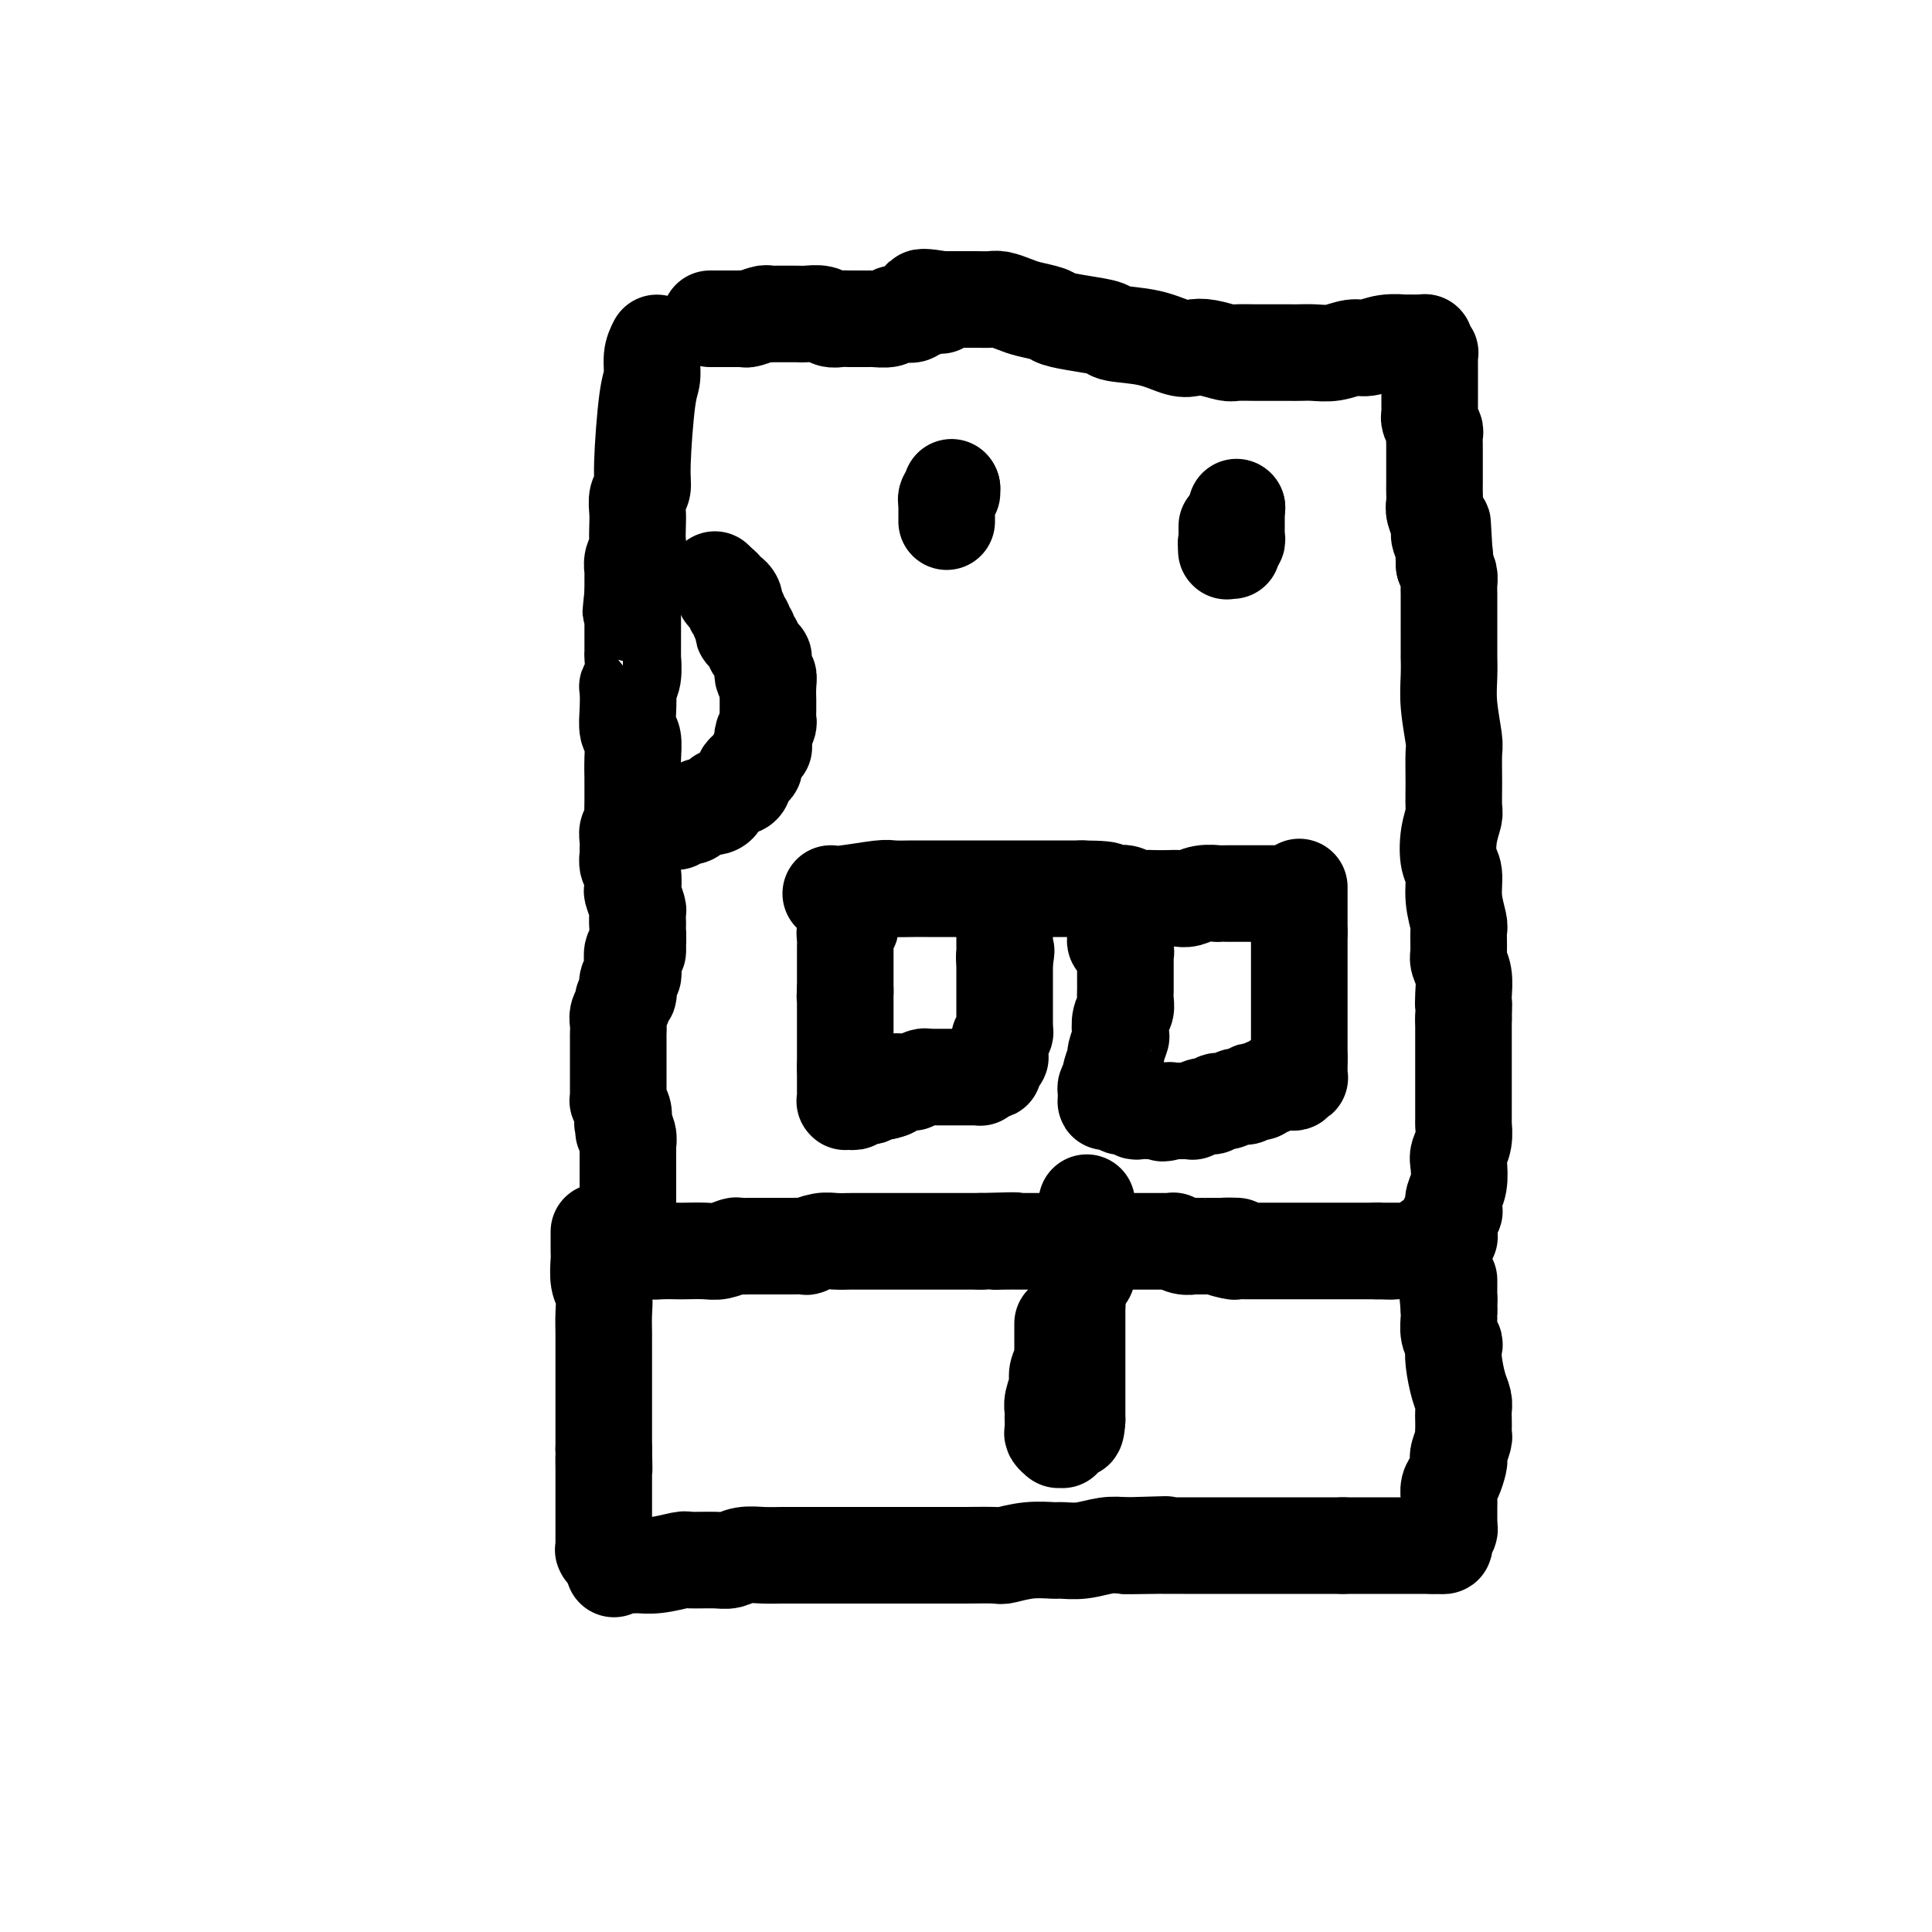 <svg viewBox='0 0 400 400' version='1.1' xmlns='http://www.w3.org/2000/svg' xmlns:xlink='http://www.w3.org/1999/xlink'><g fill='none' stroke='#000000' stroke-width='20' stroke-linecap='round' stroke-linejoin='round'><path d='M136,71c-0.444,0.871 -0.889,1.742 -1,3c-0.111,1.258 0.110,2.902 0,4c-0.110,1.098 -0.551,1.648 -1,5c-0.449,3.352 -0.905,9.506 -1,13c-0.095,3.494 0.170,4.329 0,5c-0.170,0.671 -0.777,1.177 -1,2c-0.223,0.823 -0.064,1.963 0,3c0.064,1.037 0.031,1.969 0,3c-0.031,1.031 -0.061,2.159 0,3c0.061,0.841 0.212,1.394 0,2c-0.212,0.606 -0.789,1.265 -1,2c-0.211,0.735 -0.057,1.548 0,2c0.057,0.452 0.015,0.545 0,1c-0.015,0.455 -0.004,1.273 0,2c0.004,0.727 0.002,1.364 0,2'/><path d='M131,123c-0.774,7.876 -0.207,1.567 0,0c0.207,-1.567 0.056,1.609 0,3c-0.056,1.391 -0.015,0.997 0,1c0.015,0.003 0.004,0.404 0,1c-0.004,0.596 0.000,1.388 0,2c-0.000,0.612 -0.004,1.043 0,2c0.004,0.957 0.015,2.439 0,3c-0.015,0.561 -0.056,0.200 0,1c0.056,0.800 0.210,2.760 0,4c-0.210,1.240 -0.785,1.759 -1,2c-0.215,0.241 -0.072,0.205 0,1c0.072,0.795 0.072,2.420 0,4c-0.072,1.580 -0.215,3.113 0,4c0.215,0.887 0.790,1.126 1,2c0.210,0.874 0.056,2.384 0,4c-0.056,1.616 -0.014,3.340 0,4c0.014,0.660 -0.000,0.256 0,1c0.000,0.744 0.014,2.636 0,4c-0.014,1.364 -0.056,2.201 0,3c0.056,0.799 0.212,1.561 0,2c-0.212,0.439 -0.790,0.555 -1,1c-0.210,0.445 -0.053,1.220 0,2c0.053,0.780 0.000,1.565 0,2c-0.000,0.435 0.051,0.520 0,1c-0.051,0.480 -0.206,1.355 0,2c0.206,0.645 0.773,1.061 1,2c0.227,0.939 0.113,2.401 0,3c-0.113,0.599 -0.226,0.336 0,1c0.226,0.664 0.792,2.256 1,3c0.208,0.744 0.060,0.641 0,1c-0.060,0.359 -0.030,1.179 0,2'/><path d='M132,191c0.139,10.796 -0.014,3.786 0,2c0.014,-1.786 0.196,1.653 0,3c-0.196,1.347 -0.771,0.602 -1,1c-0.229,0.398 -0.113,1.938 0,3c0.113,1.062 0.222,1.647 0,2c-0.222,0.353 -0.777,0.475 -1,1c-0.223,0.525 -0.116,1.453 0,2c0.116,0.547 0.241,0.712 0,1c-0.241,0.288 -0.849,0.697 -1,1c-0.151,0.303 0.156,0.500 0,1c-0.156,0.500 -0.774,1.304 -1,2c-0.226,0.696 -0.061,1.285 0,2c0.061,0.715 0.016,1.555 0,2c-0.016,0.445 -0.004,0.496 0,1c0.004,0.504 0.001,1.462 0,2c-0.001,0.538 -0.000,0.655 0,1c0.000,0.345 0.000,0.918 0,1c-0.000,0.082 -0.000,-0.328 0,0c0.000,0.328 0.000,1.394 0,2c-0.000,0.606 0.000,0.753 0,1c-0.000,0.247 -0.000,0.594 0,1c0.000,0.406 0.000,0.869 0,1c-0.000,0.131 -0.001,-0.072 0,0c0.001,0.072 0.004,0.417 0,1c-0.004,0.583 -0.015,1.402 0,2c0.015,0.598 0.056,0.975 0,1c-0.056,0.025 -0.207,-0.301 0,0c0.207,0.301 0.774,1.229 1,2c0.226,0.771 0.113,1.386 0,2'/><path d='M129,232c0.171,3.654 0.098,1.789 0,1c-0.098,-0.789 -0.223,-0.502 0,0c0.223,0.502 0.792,1.220 1,2c0.208,0.780 0.056,1.622 0,2c-0.056,0.378 -0.015,0.290 0,1c0.015,0.710 0.004,2.217 0,3c-0.004,0.783 -0.001,0.844 0,1c0.001,0.156 0.000,0.409 0,1c-0.000,0.591 0.000,1.519 0,2c-0.000,0.481 -0.000,0.515 0,1c0.000,0.485 0.001,1.422 0,2c-0.001,0.578 -0.004,0.799 0,1c0.004,0.201 0.015,0.382 0,1c-0.015,0.618 -0.057,1.672 0,2c0.057,0.328 0.211,-0.069 0,0c-0.211,0.069 -0.789,0.606 -1,1c-0.211,0.394 -0.057,0.645 0,1c0.057,0.355 0.015,0.813 0,1c-0.015,0.187 -0.004,0.102 0,0c0.004,-0.102 0.001,-0.220 0,0c-0.001,0.220 -0.000,0.777 0,1c0.000,0.223 0.000,0.111 0,0c-0.000,-0.111 -0.001,-0.222 0,0c0.001,0.222 0.003,0.778 0,1c-0.003,0.222 -0.012,0.111 0,0c0.012,-0.111 0.044,-0.222 0,0c-0.044,0.222 -0.164,0.778 0,1c0.164,0.222 0.611,0.111 1,0c0.389,-0.111 0.720,-0.222 1,0c0.280,0.222 0.509,0.778 1,1c0.491,0.222 1.246,0.111 2,0'/><path d='M134,259c1.289,0.155 2.010,0.043 3,0c0.990,-0.043 2.248,-0.015 3,0c0.752,0.015 0.999,0.018 2,0c1.001,-0.018 2.757,-0.057 4,0c1.243,0.057 1.972,0.212 3,0c1.028,-0.212 2.356,-0.789 3,-1c0.644,-0.211 0.605,-0.057 1,0c0.395,0.057 1.223,0.015 2,0c0.777,-0.015 1.503,-0.004 2,0c0.497,0.004 0.764,0.001 1,0c0.236,-0.001 0.439,-0.001 1,0c0.561,0.001 1.479,0.001 2,0c0.521,-0.001 0.646,-0.004 1,0c0.354,0.004 0.937,0.015 2,0c1.063,-0.015 2.608,-0.057 3,0c0.392,0.057 -0.367,0.211 0,0c0.367,-0.211 1.861,-0.789 3,-1c1.139,-0.211 1.924,-0.057 3,0c1.076,0.057 2.442,0.015 3,0c0.558,-0.015 0.308,-0.004 1,0c0.692,0.004 2.326,0.001 3,0c0.674,-0.001 0.388,-0.000 1,0c0.612,0.000 2.122,0.000 3,0c0.878,-0.000 1.122,-0.000 2,0c0.878,0.000 2.388,0.000 3,0c0.612,-0.000 0.327,-0.000 1,0c0.673,0.000 2.305,0.000 3,0c0.695,-0.000 0.454,-0.000 1,0c0.546,0.000 1.878,0.000 3,0c1.122,-0.000 2.035,-0.000 3,0c0.965,0.000 1.983,0.000 3,0'/><path d='M203,257c11.568,-0.309 5.989,-0.083 4,0c-1.989,0.083 -0.389,0.022 1,0c1.389,-0.022 2.565,-0.006 3,0c0.435,0.006 0.128,0.002 1,0c0.872,-0.002 2.924,-0.000 4,0c1.076,0.000 1.178,0.000 2,0c0.822,-0.000 2.366,-0.000 3,0c0.634,0.000 0.359,0.000 1,0c0.641,-0.000 2.200,-0.000 3,0c0.800,0.000 0.842,0.000 1,0c0.158,-0.000 0.431,-0.000 1,0c0.569,0.000 1.432,0.000 2,0c0.568,-0.000 0.839,0.000 1,0c0.161,-0.000 0.210,-0.000 1,0c0.790,0.000 2.320,0.000 3,0c0.680,-0.000 0.511,-0.000 1,0c0.489,0.000 1.636,0.000 2,0c0.364,-0.000 -0.054,-0.000 0,0c0.054,0.000 0.579,0.000 1,0c0.421,-0.000 0.738,-0.001 1,0c0.262,0.001 0.468,0.004 1,0c0.532,-0.004 1.390,-0.015 2,0c0.610,0.015 0.972,0.057 1,0c0.028,-0.057 -0.277,-0.211 0,0c0.277,0.211 1.138,0.789 2,1c0.862,0.211 1.727,0.057 2,0c0.273,-0.057 -0.046,-0.015 0,0c0.046,0.015 0.456,0.004 1,0c0.544,-0.004 1.224,-0.001 2,0c0.776,0.001 1.650,0.000 2,0c0.350,-0.000 0.175,-0.000 0,0'/><path d='M252,258c7.696,0.094 2.434,-0.171 1,0c-1.434,0.171 0.958,0.778 2,1c1.042,0.222 0.733,0.060 1,0c0.267,-0.060 1.109,-0.016 2,0c0.891,0.016 1.832,0.004 2,0c0.168,-0.004 -0.436,-0.001 0,0c0.436,0.001 1.913,0.000 3,0c1.087,-0.000 1.784,-0.000 2,0c0.216,0.000 -0.049,0.000 0,0c0.049,-0.000 0.412,-0.000 1,0c0.588,0.000 1.400,0.000 2,0c0.600,-0.000 0.986,-0.000 1,0c0.014,0.000 -0.346,0.000 0,0c0.346,-0.000 1.398,-0.000 2,0c0.602,0.000 0.753,0.000 1,0c0.247,-0.000 0.591,-0.000 1,0c0.409,0.000 0.883,0.000 1,0c0.117,-0.000 -0.122,-0.000 0,0c0.122,0.000 0.605,0.000 1,0c0.395,-0.000 0.701,-0.000 1,0c0.299,0.000 0.591,0.000 1,0c0.409,-0.000 0.935,-0.000 1,0c0.065,0.000 -0.333,0.000 0,0c0.333,-0.000 1.396,-0.000 2,0c0.604,0.000 0.750,0.000 1,0c0.250,0.000 0.606,0.000 1,0c0.394,0.000 0.827,0.000 1,0c0.173,0.000 0.088,0.000 0,0c-0.088,0.000 -0.177,0.000 0,0c0.177,0.000 0.622,0.000 1,0c0.378,0.000 0.689,0.000 1,0'/><path d='M285,259c5.349,0.155 2.222,0.041 1,0c-1.222,-0.041 -0.538,-0.011 0,0c0.538,0.011 0.932,0.003 1,0c0.068,-0.003 -0.189,-0.001 0,0c0.189,0.001 0.825,0.000 1,0c0.175,-0.000 -0.112,-0.000 0,0c0.112,0.000 0.622,0.000 1,0c0.378,-0.000 0.623,-0.000 1,0c0.377,0.000 0.886,0.000 1,0c0.114,-0.000 -0.165,-0.000 0,0c0.165,0.000 0.776,-0.000 1,0c0.224,0.000 0.063,0.000 0,0c-0.063,-0.000 -0.027,-0.000 0,0c0.027,0.000 0.046,0.000 0,0c-0.046,-0.000 -0.157,-0.000 0,0c0.157,0.000 0.582,0.000 1,0c0.418,-0.000 0.830,-0.000 1,0c0.170,0.000 0.097,0.001 0,0c-0.097,-0.001 -0.218,-0.004 0,0c0.218,0.004 0.777,0.015 1,0c0.223,-0.015 0.112,-0.056 0,0c-0.112,0.056 -0.226,0.207 0,0c0.226,-0.207 0.792,-0.773 1,-1c0.208,-0.227 0.060,-0.113 0,0c-0.060,0.113 -0.031,0.227 0,0c0.031,-0.227 0.064,-0.796 0,-1c-0.064,-0.204 -0.223,-0.044 0,0c0.223,0.044 0.829,-0.026 1,0c0.171,0.026 -0.094,0.150 0,0c0.094,-0.150 0.547,-0.575 1,-1'/><path d='M298,256c2.027,-0.464 0.595,-0.124 0,0c-0.595,0.124 -0.352,0.033 0,0c0.352,-0.033 0.812,-0.008 1,0c0.188,0.008 0.103,-0.002 0,0c-0.103,0.002 -0.224,0.015 0,0c0.224,-0.015 0.792,-0.056 1,0c0.208,0.056 0.056,0.211 0,0c-0.056,-0.211 -0.015,-0.788 0,-1c0.015,-0.212 0.004,-0.061 0,0c-0.004,0.061 -0.001,0.031 0,0c0.001,-0.031 0.001,-0.064 0,0c-0.001,0.064 -0.001,0.224 0,0c0.001,-0.224 0.004,-0.834 0,-1c-0.004,-0.166 -0.015,0.111 0,0c0.015,-0.111 0.056,-0.610 0,-1c-0.056,-0.390 -0.207,-0.673 0,-1c0.207,-0.327 0.774,-0.700 1,-1c0.226,-0.300 0.112,-0.527 0,-1c-0.112,-0.473 -0.222,-1.193 0,-2c0.222,-0.807 0.778,-1.702 1,-3c0.222,-1.298 0.112,-3.000 0,-4c-0.112,-1.000 -0.226,-1.299 0,-2c0.226,-0.701 0.793,-1.805 1,-3c0.207,-1.195 0.056,-2.481 0,-3c-0.056,-0.519 -0.015,-0.269 0,-1c0.015,-0.731 0.004,-2.442 0,-4c-0.004,-1.558 -0.001,-2.964 0,-5c0.001,-2.036 0.000,-4.702 0,-6c-0.000,-1.298 -0.000,-1.228 0,-2c0.000,-0.772 0.000,-2.386 0,-4'/><path d='M303,211c0.159,-5.871 0.057,-3.549 0,-3c-0.057,0.549 -0.068,-0.676 0,-2c0.068,-1.324 0.215,-2.747 0,-4c-0.215,-1.253 -0.794,-2.336 -1,-3c-0.206,-0.664 -0.040,-0.909 0,-2c0.040,-1.091 -0.045,-3.028 0,-4c0.045,-0.972 0.221,-0.979 0,-2c-0.221,-1.021 -0.840,-3.054 -1,-5c-0.160,-1.946 0.139,-3.804 0,-5c-0.139,-1.196 -0.717,-1.731 -1,-3c-0.283,-1.269 -0.272,-3.271 0,-5c0.272,-1.729 0.806,-3.183 1,-4c0.194,-0.817 0.048,-0.997 0,-2c-0.048,-1.003 0.001,-2.830 0,-5c-0.001,-2.170 -0.053,-4.684 0,-6c0.053,-1.316 0.210,-1.433 0,-3c-0.210,-1.567 -0.788,-4.583 -1,-7c-0.212,-2.417 -0.057,-4.233 0,-6c0.057,-1.767 0.015,-3.483 0,-4c-0.015,-0.517 -0.004,0.166 0,0c0.004,-0.166 0.001,-1.179 0,-2c-0.001,-0.821 -0.000,-1.449 0,-2c0.000,-0.551 0.000,-1.024 0,-1c-0.000,0.024 0.000,0.547 0,0c-0.000,-0.547 -0.000,-2.163 0,-3c0.000,-0.837 0.001,-0.896 0,-1c-0.001,-0.104 -0.003,-0.254 0,-1c0.003,-0.746 0.011,-2.086 0,-3c-0.011,-0.914 -0.041,-1.400 0,-2c0.041,-0.600 0.155,-1.314 0,-2c-0.155,-0.686 -0.577,-1.343 -1,-2'/><path d='M299,117c-0.636,-15.264 -0.227,-6.426 0,-3c0.227,3.426 0.271,1.438 0,0c-0.271,-1.438 -0.857,-2.325 -1,-3c-0.143,-0.675 0.158,-1.138 0,-2c-0.158,-0.862 -0.774,-2.124 -1,-3c-0.226,-0.876 -0.060,-1.366 0,-2c0.060,-0.634 0.016,-1.412 0,-2c-0.016,-0.588 -0.005,-0.988 0,-2c0.005,-1.012 0.002,-2.637 0,-4c-0.002,-1.363 -0.004,-2.463 0,-3c0.004,-0.537 0.015,-0.511 0,-1c-0.015,-0.489 -0.057,-1.492 0,-2c0.057,-0.508 0.211,-0.521 0,-1c-0.211,-0.479 -0.789,-1.424 -1,-2c-0.211,-0.576 -0.057,-0.783 0,-1c0.057,-0.217 0.015,-0.443 0,-1c-0.015,-0.557 -0.004,-1.443 0,-2c0.004,-0.557 0.001,-0.783 0,-1c-0.001,-0.217 -0.000,-0.425 0,-1c0.000,-0.575 0.000,-1.516 0,-2c-0.000,-0.484 -0.000,-0.512 0,-1c0.000,-0.488 0.001,-1.436 0,-2c-0.001,-0.564 -0.004,-0.744 0,-1c0.004,-0.256 0.015,-0.590 0,-1c-0.015,-0.410 -0.057,-0.898 0,-1c0.057,-0.102 0.211,0.183 0,0c-0.211,-0.183 -0.789,-0.834 -1,-1c-0.211,-0.166 -0.057,0.151 0,0c0.057,-0.151 0.015,-0.771 0,-1c-0.015,-0.229 -0.004,-0.065 0,0c0.004,0.065 0.002,0.033 0,0'/><path d='M295,71c0.000,0.000 -3.000,0.000 -3,0'/><path d='M292,71c-0.503,0.017 -0.262,0.061 -1,0c-0.738,-0.061 -2.455,-0.227 -4,0c-1.545,0.227 -2.917,0.845 -4,1c-1.083,0.155 -1.876,-0.155 -3,0c-1.124,0.155 -2.580,0.774 -4,1c-1.420,0.226 -2.803,0.061 -4,0c-1.197,-0.061 -2.209,-0.016 -3,0c-0.791,0.016 -1.361,0.004 -2,0c-0.639,-0.004 -1.349,-0.000 -2,0c-0.651,0.000 -1.245,-0.004 -2,0c-0.755,0.004 -1.672,0.015 -3,0c-1.328,-0.015 -3.067,-0.055 -4,0c-0.933,0.055 -1.061,0.204 -2,0c-0.939,-0.204 -2.690,-0.762 -4,-1c-1.310,-0.238 -2.179,-0.158 -3,0c-0.821,0.158 -1.593,0.393 -3,0c-1.407,-0.393 -3.449,-1.415 -6,-2c-2.551,-0.585 -5.612,-0.734 -7,-1c-1.388,-0.266 -1.103,-0.649 -2,-1c-0.897,-0.351 -2.977,-0.671 -5,-1c-2.023,-0.329 -3.988,-0.666 -5,-1c-1.012,-0.334 -1.071,-0.664 -2,-1c-0.929,-0.336 -2.726,-0.679 -4,-1c-1.274,-0.321 -2.023,-0.622 -3,-1c-0.977,-0.378 -2.183,-0.833 -3,-1c-0.817,-0.167 -1.247,-0.045 -2,0c-0.753,0.045 -1.831,0.012 -3,0c-1.169,-0.012 -2.430,-0.003 -3,0c-0.570,0.003 -0.449,0.001 -1,0c-0.551,-0.001 -1.776,-0.000 -3,0'/><path d='M195,62c-7.776,-1.305 -2.715,0.434 -1,1c1.715,0.566 0.083,-0.041 -1,0c-1.083,0.041 -1.616,0.729 -2,1c-0.384,0.271 -0.618,0.124 -1,0c-0.382,-0.124 -0.912,-0.226 -1,0c-0.088,0.226 0.267,0.778 0,1c-0.267,0.222 -1.156,0.112 -2,0c-0.844,-0.112 -1.644,-0.226 -2,0c-0.356,0.226 -0.269,0.793 -1,1c-0.731,0.207 -2.279,0.055 -3,0c-0.721,-0.055 -0.616,-0.014 -1,0c-0.384,0.014 -1.257,-0.000 -2,0c-0.743,0.000 -1.357,0.014 -2,0c-0.643,-0.014 -1.314,-0.056 -2,0c-0.686,0.056 -1.387,0.211 -2,0c-0.613,-0.211 -1.137,-0.789 -2,-1c-0.863,-0.211 -2.066,-0.057 -3,0c-0.934,0.057 -1.599,0.015 -2,0c-0.401,-0.015 -0.539,-0.005 -1,0c-0.461,0.005 -1.244,0.005 -2,0c-0.756,-0.005 -1.484,-0.015 -2,0c-0.516,0.015 -0.821,0.057 -1,0c-0.179,-0.057 -0.233,-0.211 -1,0c-0.767,0.211 -2.248,0.789 -3,1c-0.752,0.211 -0.776,0.057 -1,0c-0.224,-0.057 -0.648,-0.015 -1,0c-0.352,0.015 -0.633,0.004 -1,0c-0.367,-0.004 -0.820,-0.001 -1,0c-0.180,0.001 -0.087,0.000 0,0c0.087,-0.000 0.168,-0.000 0,0c-0.168,0.000 -0.584,0.000 -1,0'/><path d='M150,66c-5.199,0.000 -1.197,0.000 0,0c1.197,0.000 -0.412,0.000 -1,0c-0.588,0.000 -0.157,0.000 0,0c0.157,0.000 0.038,0.000 0,0c-0.038,0.000 0.004,0.000 0,0c-0.004,0.000 -0.053,0.000 0,0c0.053,0.000 0.207,0.000 0,0c-0.207,0.000 -0.774,0.000 -1,0c-0.226,0.000 -0.112,0.000 0,0c0.112,0.000 0.223,0.000 0,0c-0.223,0.000 -0.778,0.000 -1,0c-0.222,0.000 -0.111,0.000 0,0'/><path d='M172,185c0.538,0.113 1.077,0.226 3,0c1.923,-0.226 5.231,-0.793 7,-1c1.769,-0.207 2.000,-0.056 3,0c1.000,0.056 2.768,0.015 4,0c1.232,-0.015 1.926,-0.004 3,0c1.074,0.004 2.528,0.001 4,0c1.472,-0.001 2.962,-0.000 4,0c1.038,0.000 1.624,0.000 2,0c0.376,-0.000 0.541,-0.000 1,0c0.459,0.000 1.212,0.000 2,0c0.788,-0.000 1.611,-0.000 2,0c0.389,0.000 0.343,0.000 1,0c0.657,-0.000 2.015,-0.000 3,0c0.985,0.000 1.595,0.000 2,0c0.405,-0.000 0.603,-0.000 1,0c0.397,0.000 0.993,0.000 2,0c1.007,-0.000 2.425,-0.000 3,0c0.575,0.000 0.307,0.000 1,0c0.693,-0.000 2.346,-0.000 4,0'/><path d='M224,184c8.628,0.073 4.199,0.755 3,1c-1.199,0.245 0.834,0.051 2,0c1.166,-0.051 1.466,0.039 2,0c0.534,-0.039 1.301,-0.206 2,0c0.699,0.206 1.328,0.787 2,1c0.672,0.213 1.387,0.058 2,0c0.613,-0.058 1.125,-0.019 2,0c0.875,0.019 2.113,0.019 3,0c0.887,-0.019 1.423,-0.058 2,0c0.577,0.058 1.193,0.212 2,0c0.807,-0.212 1.803,-0.789 3,-1c1.197,-0.211 2.593,-0.057 3,0c0.407,0.057 -0.176,0.015 0,0c0.176,-0.015 1.111,-0.004 2,0c0.889,0.004 1.730,0.001 2,0c0.270,-0.001 -0.033,-0.000 0,0c0.033,0.000 0.401,0.000 1,0c0.599,-0.000 1.427,-0.000 2,0c0.573,0.000 0.889,0.000 1,0c0.111,-0.000 0.015,-0.000 0,0c-0.015,0.000 0.051,0.000 0,0c-0.051,-0.000 -0.220,-0.000 0,0c0.220,0.000 0.829,0.000 1,0c0.171,-0.000 -0.095,-0.000 0,0c0.095,0.000 0.551,0.000 1,0c0.449,-0.000 0.891,-0.000 1,0c0.109,0.000 -0.114,0.000 0,0c0.114,-0.000 0.567,-0.000 1,0c0.433,0.000 0.847,0.000 1,0c0.153,-0.000 0.044,-0.000 0,0c-0.044,0.000 -0.022,0.000 0,0'/><path d='M265,185c6.565,0.155 2.477,0.041 1,0c-1.477,-0.041 -0.343,-0.011 0,0c0.343,0.011 -0.104,0.003 0,0c0.104,-0.003 0.759,-0.001 1,0c0.241,0.001 0.069,0.000 0,0c-0.069,-0.000 -0.034,-0.000 0,0'/><path d='M269,184c0.000,-0.314 0.000,-0.628 0,0c0.000,0.628 0.000,2.199 0,3c0.000,0.801 0.000,0.833 0,1c0.000,0.167 0.000,0.468 0,1c0.000,0.532 -0.000,1.295 0,2c0.000,0.705 0.000,1.353 0,2'/><path d='M269,193c0.000,1.377 0.000,0.318 0,0c0.000,-0.318 0.000,0.105 0,1c0.000,0.895 0.000,2.263 0,3c0.000,0.737 0.000,0.841 0,1c0.000,0.159 0.000,0.371 0,1c0.000,0.629 0.000,1.675 0,2c0.000,0.325 0.000,-0.072 0,0c0.000,0.072 0.000,0.613 0,1c0.000,0.387 0.000,0.620 0,1c0.000,0.380 0.000,0.906 0,1c0.000,0.094 0.000,-0.243 0,0c0.000,0.243 0.000,1.067 0,2c0.000,0.933 -0.000,1.977 0,2c0.000,0.023 0.000,-0.973 0,1c0.000,1.973 0.000,6.916 0,9c0.000,2.084 0.000,1.310 0,1c0.000,-0.310 0.000,-0.155 0,0'/><path d='M269,219c-0.000,4.282 -0.000,1.988 0,1c0.000,-0.988 0.001,-0.671 0,0c-0.001,0.671 -0.004,1.695 0,2c0.004,0.305 0.016,-0.111 0,0c-0.016,0.111 -0.059,0.748 0,1c0.059,0.252 0.219,0.120 0,0c-0.219,-0.120 -0.818,-0.230 -1,0c-0.182,0.230 0.053,0.798 0,1c-0.053,0.202 -0.396,0.039 -1,0c-0.604,-0.039 -1.471,0.046 -2,0c-0.529,-0.046 -0.719,-0.222 -1,0c-0.281,0.222 -0.653,0.843 -1,1c-0.347,0.157 -0.670,-0.150 -1,0c-0.330,0.150 -0.669,0.757 -1,1c-0.331,0.243 -0.655,0.122 -1,0c-0.345,-0.122 -0.712,-0.244 -1,0c-0.288,0.244 -0.496,0.854 -1,1c-0.504,0.146 -1.303,-0.172 -2,0c-0.697,0.172 -1.291,0.835 -2,1c-0.709,0.165 -1.534,-0.166 -2,0c-0.466,0.166 -0.573,0.829 -1,1c-0.427,0.171 -1.175,-0.150 -2,0c-0.825,0.150 -1.727,0.772 -2,1c-0.273,0.228 0.081,0.061 0,0c-0.081,-0.061 -0.599,-0.016 -1,0c-0.401,0.016 -0.685,0.004 -1,0c-0.315,-0.004 -0.661,-0.001 -1,0c-0.339,0.001 -0.669,0.001 -1,0'/><path d='M243,230c-3.909,0.928 -1.681,0.248 -1,0c0.681,-0.248 -0.185,-0.066 -1,0c-0.815,0.066 -1.580,0.014 -2,0c-0.420,-0.014 -0.495,0.010 -1,0c-0.505,-0.010 -1.441,-0.055 -2,0c-0.559,0.055 -0.743,0.211 -1,0c-0.257,-0.211 -0.589,-0.788 -1,-1c-0.411,-0.212 -0.901,-0.061 -1,0c-0.099,0.061 0.194,0.030 0,0c-0.194,-0.030 -0.875,-0.060 -1,0c-0.125,0.060 0.306,0.208 0,0c-0.306,-0.208 -1.350,-0.774 -2,-1c-0.650,-0.226 -0.906,-0.112 -1,0c-0.094,0.112 -0.025,0.223 0,0c0.025,-0.223 0.006,-0.781 0,-1c-0.006,-0.219 0.001,-0.100 0,0c-0.001,0.100 -0.011,0.181 0,0c0.011,-0.181 0.041,-0.626 0,-1c-0.041,-0.374 -0.155,-0.678 0,-1c0.155,-0.322 0.577,-0.661 1,-1'/><path d='M230,224c0.017,-0.832 0.061,-0.914 0,-1c-0.061,-0.086 -0.226,-0.178 0,-1c0.226,-0.822 0.844,-2.374 1,-3c0.156,-0.626 -0.151,-0.328 0,-1c0.151,-0.672 0.758,-2.316 1,-3c0.242,-0.684 0.117,-0.410 0,-1c-0.117,-0.590 -0.228,-2.045 0,-3c0.228,-0.955 0.793,-1.412 1,-2c0.207,-0.588 0.055,-1.308 0,-2c-0.055,-0.692 -0.015,-1.356 0,-2c0.015,-0.644 0.004,-1.268 0,-2c-0.004,-0.732 -0.001,-1.573 0,-2c0.001,-0.427 0.000,-0.440 0,-1c-0.000,-0.560 -0.000,-1.667 0,-2c0.000,-0.333 0.001,0.108 0,0c-0.001,-0.108 -0.004,-0.765 0,-1c0.004,-0.235 0.015,-0.049 0,0c-0.015,0.049 -0.057,-0.038 0,0c0.057,0.038 0.212,0.202 0,0c-0.212,-0.202 -0.793,-0.771 -1,-1c-0.207,-0.229 -0.041,-0.118 0,0c0.041,0.118 -0.041,0.242 0,0c0.041,-0.242 0.207,-0.849 0,-1c-0.207,-0.151 -0.788,0.156 -1,0c-0.212,-0.156 -0.057,-0.774 0,-1c0.057,-0.226 0.015,-0.061 0,0c-0.015,0.061 -0.004,0.017 0,0c0.004,-0.017 0.002,-0.009 0,0'/><path d='M176,189c0.008,-0.203 0.016,-0.406 0,0c-0.016,0.406 -0.057,1.421 0,2c0.057,0.579 0.211,0.721 0,1c-0.211,0.279 -0.789,0.694 -1,1c-0.211,0.306 -0.057,0.504 0,1c0.057,0.496 0.015,1.290 0,2c-0.015,0.710 -0.004,1.335 0,2c0.004,0.665 0.001,1.371 0,2c-0.001,0.629 -0.000,1.180 0,2c0.000,0.820 0.000,1.910 0,3'/><path d='M175,205c-0.155,2.714 -0.041,1.498 0,1c0.041,-0.498 0.011,-0.278 0,0c-0.011,0.278 -0.003,0.613 0,1c0.003,0.387 0.001,0.826 0,1c-0.001,0.174 -0.000,0.084 0,0c0.000,-0.084 0.000,-0.162 0,0c-0.000,0.162 -0.000,0.564 0,1c0.000,0.436 0.000,0.906 0,1c-0.000,0.094 -0.000,-0.187 0,0c0.000,0.187 0.000,0.843 0,1c-0.000,0.157 -0.000,-0.183 0,0c0.000,0.183 0.000,0.890 0,1c-0.000,0.110 -0.000,-0.377 0,0c0.000,0.377 0.000,1.618 0,2c-0.000,0.382 -0.000,-0.095 0,0c0.000,0.095 0.000,0.762 0,1c-0.000,0.238 -0.000,0.049 0,0c0.000,-0.049 0.000,0.043 0,0c-0.000,-0.043 -0.000,-0.222 0,0c0.000,0.222 0.000,0.843 0,1c-0.000,0.157 -0.000,-0.150 0,0c0.000,0.150 0.000,0.757 0,1c-0.000,0.243 -0.000,0.121 0,0c0.000,-0.121 0.000,-0.243 0,0c0.000,0.243 0.000,0.849 0,1c0.000,0.151 0.000,-0.153 0,0c0.000,0.153 0.000,0.762 0,1c0.000,0.238 0.000,0.105 0,0c0.000,-0.105 0.000,-0.182 0,0c0.000,0.182 0.000,0.623 0,1c0.000,0.377 0.000,0.688 0,1'/><path d='M175,221c-0.000,2.426 -0.000,0.493 0,0c0.000,-0.493 0.000,0.456 0,1c-0.000,0.544 -0.000,0.682 0,1c0.000,0.318 0.000,0.816 0,1c-0.000,0.184 -0.000,0.053 0,0c0.000,-0.053 0.000,-0.028 0,0c-0.000,0.028 -0.000,0.059 0,0c0.000,-0.059 0.000,-0.208 0,0c-0.000,0.208 -0.000,0.774 0,1c0.000,0.226 0.000,0.112 0,0c-0.000,-0.112 -0.000,-0.222 0,0c0.000,0.222 0.000,0.776 0,1c-0.000,0.224 -0.000,0.116 0,0c0.000,-0.116 0.000,-0.241 0,0c-0.000,0.241 -0.001,0.849 0,1c0.001,0.151 0.004,-0.156 0,0c-0.004,0.156 -0.015,0.774 0,1c0.015,0.226 0.057,0.061 0,0c-0.057,-0.061 -0.211,-0.016 0,0c0.211,0.016 0.788,0.004 1,0c0.212,-0.004 0.060,0.000 0,0c-0.060,-0.000 -0.028,-0.004 0,0c0.028,0.004 0.053,0.016 0,0c-0.053,-0.016 -0.183,-0.061 0,0c0.183,0.061 0.679,0.226 1,0c0.321,-0.226 0.467,-0.845 1,-1c0.533,-0.155 1.452,0.154 2,0c0.548,-0.154 0.724,-0.772 1,-1c0.276,-0.228 0.650,-0.065 1,0c0.350,0.065 0.675,0.033 1,0'/><path d='M183,226c1.714,-0.320 1.998,-0.621 2,-1c0.002,-0.379 -0.280,-0.837 0,-1c0.280,-0.163 1.122,-0.029 2,0c0.878,0.029 1.793,-0.045 2,0c0.207,0.045 -0.295,0.208 0,0c0.295,-0.208 1.386,-0.788 2,-1c0.614,-0.212 0.752,-0.057 1,0c0.248,0.057 0.605,0.015 1,0c0.395,-0.015 0.826,-0.004 1,0c0.174,0.004 0.089,0.001 0,0c-0.089,-0.001 -0.183,-0.000 0,0c0.183,0.000 0.641,0.000 1,0c0.359,-0.000 0.618,-0.000 1,0c0.382,0.000 0.887,0.000 1,0c0.113,-0.000 -0.167,-0.000 0,0c0.167,0.000 0.781,0.000 1,0c0.219,-0.000 0.044,-0.000 0,0c-0.044,0.000 0.044,0.000 0,0c-0.044,-0.000 -0.219,-0.000 0,0c0.219,0.000 0.832,0.000 1,0c0.168,-0.000 -0.109,-0.000 0,0c0.109,0.000 0.604,0.000 1,0c0.396,-0.000 0.695,-0.000 1,0c0.305,0.000 0.618,0.000 1,0c0.382,-0.000 0.835,-0.000 1,0c0.165,0.000 0.044,0.001 0,0c-0.044,-0.001 -0.009,-0.003 0,0c0.009,0.003 -0.008,0.011 0,0c0.008,-0.011 0.041,-0.041 0,0c-0.041,0.041 -0.154,0.155 0,0c0.154,-0.155 0.577,-0.577 1,-1'/><path d='M204,222c3.266,-0.636 0.932,-0.226 0,0c-0.932,0.226 -0.461,0.267 0,0c0.461,-0.267 0.912,-0.842 1,-1c0.088,-0.158 -0.187,0.099 0,0c0.187,-0.099 0.835,-0.556 1,-1c0.165,-0.444 -0.152,-0.874 0,-1c0.152,-0.126 0.773,0.054 1,0c0.227,-0.054 0.061,-0.340 0,-1c-0.061,-0.660 -0.017,-1.693 0,-2c0.017,-0.307 0.008,0.111 0,0c-0.008,-0.111 -0.016,-0.750 0,-1c0.016,-0.250 0.057,-0.109 0,0c-0.057,0.109 -0.211,0.188 0,0c0.211,-0.188 0.789,-0.643 1,-1c0.211,-0.357 0.057,-0.617 0,-1c-0.057,-0.383 -0.015,-0.890 0,-1c0.015,-0.110 0.004,0.178 0,0c-0.004,-0.178 -0.001,-0.821 0,-1c0.001,-0.179 0.000,0.107 0,0c-0.000,-0.107 -0.000,-0.606 0,-1c0.000,-0.394 0.000,-0.684 0,-1c-0.000,-0.316 -0.000,-0.659 0,-1c0.000,-0.341 0.000,-0.682 0,-1c-0.000,-0.318 -0.000,-0.615 0,-1c0.000,-0.385 0.000,-0.859 0,-1c-0.000,-0.141 -0.000,0.051 0,0c0.000,-0.051 0.000,-0.345 0,-1c-0.000,-0.655 -0.000,-1.670 0,-2c0.000,-0.330 0.000,0.027 0,0c-0.000,-0.027 -0.000,-0.436 0,-1c0.000,-0.564 0.000,-1.282 0,-2'/><path d='M208,199c0.619,-3.731 0.166,-1.559 0,-1c-0.166,0.559 -0.044,-0.494 0,-1c0.044,-0.506 0.012,-0.465 0,-1c-0.012,-0.535 -0.003,-1.645 0,-2c0.003,-0.355 0.001,0.045 0,0c-0.001,-0.045 -0.000,-0.534 0,-1c0.000,-0.466 0.000,-0.908 0,-1c-0.000,-0.092 -0.000,0.168 0,0c0.000,-0.168 0.000,-0.762 0,-1c-0.000,-0.238 -0.000,-0.119 0,0'/><path d='M124,255c0.002,0.116 0.004,0.232 0,1c-0.004,0.768 -0.015,2.190 0,3c0.015,0.810 0.057,1.010 0,2c-0.057,0.990 -0.211,2.769 0,4c0.211,1.231 0.789,1.914 1,3c0.211,1.086 0.057,2.576 0,4c-0.057,1.424 -0.015,2.784 0,4c0.015,1.216 0.004,2.289 0,3c-0.004,0.711 -0.001,1.061 0,2c0.001,0.939 0.000,2.469 0,4c-0.000,1.531 -0.000,3.064 0,4c0.000,0.936 0.000,1.276 0,2c-0.000,0.724 -0.000,1.833 0,3c0.000,1.167 0.000,2.391 0,3c-0.000,0.609 -0.000,0.603 0,1c0.000,0.397 0.000,1.199 0,2'/><path d='M125,300c0.155,7.306 0.041,3.072 0,2c-0.041,-1.072 -0.011,1.018 0,2c0.011,0.982 0.003,0.855 0,1c-0.003,0.145 -0.001,0.564 0,1c0.001,0.436 0.000,0.891 0,1c-0.000,0.109 -0.000,-0.129 0,0c0.000,0.129 0.000,0.626 0,1c-0.000,0.374 -0.000,0.626 0,1c0.000,0.374 0.000,0.870 0,1c-0.000,0.130 -0.000,-0.107 0,0c0.000,0.107 0.000,0.558 0,1c-0.000,0.442 -0.000,0.874 0,1c0.000,0.126 0.000,-0.054 0,0c-0.000,0.054 -0.000,0.340 0,1c0.000,0.660 0.000,1.693 0,2c-0.000,0.307 -0.000,-0.111 0,0c0.000,0.111 0.000,0.750 0,1c-0.000,0.250 -0.000,0.109 0,0c0.000,-0.109 0.000,-0.188 0,0c-0.000,0.188 -0.000,0.643 0,1c0.000,0.357 0.000,0.617 0,1c-0.000,0.383 -0.000,0.891 0,1c0.000,0.109 0.000,-0.181 0,0c-0.000,0.181 -0.001,0.832 0,1c0.001,0.168 0.004,-0.147 0,0c-0.004,0.147 -0.016,0.757 0,1c0.016,0.243 0.060,0.120 0,0c-0.060,-0.120 -0.222,-0.238 0,0c0.222,0.238 0.829,0.833 1,1c0.171,0.167 -0.094,-0.095 0,0c0.094,0.095 0.547,0.548 1,1'/><path d='M127,323c0.276,3.575 -0.035,1.011 0,0c0.035,-1.011 0.416,-0.471 1,0c0.584,0.471 1.371,0.872 2,1c0.629,0.128 1.099,-0.019 2,0c0.901,0.019 2.233,0.202 4,0c1.767,-0.202 3.970,-0.790 5,-1c1.030,-0.210 0.887,-0.042 2,0c1.113,0.042 3.483,-0.041 5,0c1.517,0.041 2.182,0.207 3,0c0.818,-0.207 1.790,-0.788 3,-1c1.210,-0.212 2.658,-0.057 4,0c1.342,0.057 2.577,0.015 4,0c1.423,-0.015 3.033,-0.004 4,0c0.967,0.004 1.290,0.001 3,0c1.710,-0.001 4.809,-0.000 7,0c2.191,0.000 3.476,0.000 4,0c0.524,-0.000 0.286,-0.000 1,0c0.714,0.000 2.379,0.000 4,0c1.621,-0.000 3.198,-0.000 4,0c0.802,0.000 0.828,0.001 2,0c1.172,-0.001 3.491,-0.004 5,0c1.509,0.004 2.208,0.015 4,0c1.792,-0.015 4.677,-0.057 6,0c1.323,0.057 1.083,0.212 2,0c0.917,-0.212 2.990,-0.793 5,-1c2.010,-0.207 3.959,-0.042 5,0c1.041,0.042 1.176,-0.040 2,0c0.824,0.040 2.337,0.203 4,0c1.663,-0.203 3.475,-0.772 5,-1c1.525,-0.228 2.762,-0.114 4,0'/><path d='M233,320c16.338,-0.464 4.181,-0.124 1,0c-3.181,0.124 2.612,0.033 5,0c2.388,-0.033 1.370,-0.009 2,0c0.630,0.009 2.909,0.002 4,0c1.091,-0.002 0.993,-0.001 2,0c1.007,0.001 3.120,0.000 4,0c0.880,-0.000 0.529,-0.000 1,0c0.471,0.000 1.765,0.000 3,0c1.235,-0.000 2.410,-0.000 3,0c0.590,0.000 0.593,0.000 1,0c0.407,-0.000 1.217,-0.000 2,0c0.783,0.000 1.538,0.000 2,0c0.462,-0.000 0.631,-0.000 1,0c0.369,0.000 0.939,0.000 1,0c0.061,-0.000 -0.386,-0.000 0,0c0.386,0.000 1.605,0.000 2,0c0.395,-0.000 -0.035,-0.000 0,0c0.035,0.000 0.535,0.000 1,0c0.465,-0.000 0.895,-0.000 1,0c0.105,0.000 -0.114,0.000 0,0c0.114,-0.000 0.560,-0.000 1,0c0.440,0.000 0.874,0.000 1,0c0.126,-0.000 -0.054,-0.000 0,0c0.054,0.000 0.343,0.000 1,0c0.657,0.000 1.681,-0.000 2,0c0.319,0.000 -0.069,0.000 0,0c0.069,0.000 0.593,-0.000 1,0c0.407,0.000 0.697,0.000 1,0c0.303,0.000 0.620,-0.000 1,0c0.380,0.000 0.823,0.000 1,0c0.177,0.000 0.089,0.000 0,0'/><path d='M278,320c7.140,0.000 2.492,0.000 1,0c-1.492,0.000 0.174,0.000 1,0c0.826,0.000 0.814,0.000 1,0c0.186,0.000 0.571,0.000 1,0c0.429,0.000 0.904,0.000 1,0c0.096,0.000 -0.187,0.000 0,0c0.187,0.000 0.842,0.000 1,0c0.158,0.000 -0.182,0.000 0,0c0.182,-0.000 0.885,-0.000 1,0c0.115,0.000 -0.358,0.000 0,0c0.358,0.000 1.548,0.000 2,0c0.452,0.000 0.167,0.000 0,0c-0.167,0.000 -0.218,-0.000 0,0c0.218,0.000 0.703,0.000 1,0c0.297,0.000 0.405,-0.000 1,0c0.595,0.000 1.675,0.000 2,0c0.325,0.000 -0.106,-0.000 0,0c0.106,0.000 0.749,0.000 1,0c0.251,0.000 0.110,-0.000 0,0c-0.110,0.000 -0.188,0.000 0,0c0.188,0.000 0.643,-0.000 1,0c0.357,0.000 0.618,0.000 1,0c0.382,0.000 0.887,-0.000 1,0c0.113,0.000 -0.166,0.000 0,0c0.166,0.000 0.776,-0.000 1,0c0.224,0.000 0.063,0.000 0,0c-0.063,0.000 -0.027,-0.000 0,0c0.027,0.000 0.046,0.000 0,0c-0.046,0.000 -0.156,-0.000 0,0c0.156,0.000 0.578,0.000 1,0'/><path d='M297,320c2.955,-0.000 0.843,-0.000 0,0c-0.843,0.000 -0.418,0.001 0,0c0.418,-0.001 0.829,-0.002 1,0c0.171,0.002 0.102,0.008 0,0c-0.102,-0.008 -0.238,-0.030 0,0c0.238,0.030 0.848,0.112 1,0c0.152,-0.112 -0.156,-0.418 0,-1c0.156,-0.582 0.774,-1.440 1,-2c0.226,-0.560 0.060,-0.822 0,-1c-0.060,-0.178 -0.013,-0.273 0,-1c0.013,-0.727 -0.007,-2.086 0,-3c0.007,-0.914 0.041,-1.383 0,-2c-0.041,-0.617 -0.155,-1.382 0,-2c0.155,-0.618 0.581,-1.090 1,-2c0.419,-0.910 0.830,-2.257 1,-3c0.170,-0.743 0.098,-0.881 0,-1c-0.098,-0.119 -0.222,-0.220 0,-1c0.222,-0.780 0.791,-2.239 1,-3c0.209,-0.761 0.057,-0.822 0,-1c-0.057,-0.178 -0.018,-0.471 0,-1c0.018,-0.529 0.015,-1.292 0,-2c-0.015,-0.708 -0.043,-1.359 0,-2c0.043,-0.641 0.156,-1.270 0,-2c-0.156,-0.730 -0.581,-1.559 -1,-3c-0.419,-1.441 -0.830,-3.493 -1,-5c-0.170,-1.507 -0.098,-2.470 0,-3c0.098,-0.530 0.222,-0.628 0,-1c-0.222,-0.372 -0.792,-1.017 -1,-2c-0.208,-0.983 -0.056,-2.303 0,-3c0.056,-0.697 0.016,-0.771 0,-1c-0.016,-0.229 -0.008,-0.615 0,-1'/><path d='M300,271c-0.464,-4.581 -0.124,-2.534 0,-2c0.124,0.534 0.033,-0.444 0,-1c-0.033,-0.556 -0.009,-0.688 0,-1c0.009,-0.312 0.002,-0.802 0,-1c-0.002,-0.198 -0.001,-0.105 0,0c0.001,0.105 0.000,0.220 0,0c-0.000,-0.220 -0.000,-0.777 0,-1c0.000,-0.223 0.000,-0.111 0,0'/><path d='M256,105c0.000,0.000 0.100,0.100 0.1,0.1'/><path d='M256.1,105.1c-0.007,0.176 -0.075,0.566 -0.1,0.9c-0.025,0.334 -0.007,0.611 0,1c0.007,0.389 0.002,0.888 0,1c-0.002,0.112 -0.000,-0.163 0,0c0.000,0.163 -0.000,0.764 0,1c0.000,0.236 0.001,0.106 0,0c-0.001,-0.106 -0.004,-0.187 0,0c0.004,0.187 0.015,0.641 0,1c-0.015,0.359 -0.057,0.622 0,1c0.057,0.378 0.211,0.872 0,1c-0.211,0.128 -0.789,-0.109 -1,0c-0.211,0.109 -0.057,0.565 0,1c0.057,0.435 0.015,0.849 0,1c-0.015,0.151 -0.004,0.041 0,0c0.004,-0.041 0.001,-0.011 0,0c-0.001,0.011 0.001,0.003 0,0c-0.001,-0.003 -0.004,-0.001 0,0c0.004,0.001 0.015,0.000 0,0c-0.015,-0.000 -0.057,0.000 0,0c0.057,-0.000 0.211,-0.000 0,0c-0.211,0.000 -0.789,0.001 -1,0c-0.211,-0.001 -0.057,-0.004 0,0c0.057,0.004 0.015,0.016 0,0c-0.015,-0.016 -0.004,-0.060 0,0c0.004,0.060 0.001,0.222 0,0c-0.001,-0.222 -0.000,-0.829 0,-1c0.000,-0.171 0.000,0.094 0,0c-0.000,-0.094 -0.000,-0.547 0,-1'/><path d='M254,112c-0.325,1.051 -0.087,0.230 0,0c0.087,-0.230 0.023,0.131 0,0c-0.023,-0.131 -0.006,-0.753 0,-1c0.006,-0.247 0.002,-0.118 0,0c-0.002,0.118 -0.000,0.224 0,0c0.000,-0.224 0.000,-0.778 0,-1c-0.000,-0.222 -0.000,-0.112 0,0c0.000,0.112 0.000,0.226 0,0c-0.000,-0.226 -0.000,-0.792 0,-1c0.000,-0.208 0.000,-0.060 0,0c-0.000,0.060 -0.000,0.030 0,0'/><path d='M197,101c0.000,0.000 0.100,0.100 0.1,0.1'/><path d='M197.1,101.1c-0.007,-0.012 -0.074,-0.091 -0.1,-0.1c-0.026,-0.009 -0.011,0.053 0,0c0.011,-0.053 0.017,-0.220 0,0c-0.017,0.220 -0.057,0.828 0,1c0.057,0.172 0.211,-0.094 0,0c-0.211,0.094 -0.789,0.546 -1,1c-0.211,0.454 -0.057,0.910 0,1c0.057,0.090 0.015,-0.187 0,0c-0.015,0.187 -0.004,0.838 0,1c0.004,0.162 0.001,-0.167 0,0c-0.001,0.167 -0.000,0.828 0,1c0.000,0.172 0.000,-0.146 0,0c-0.000,0.146 -0.000,0.757 0,1c0.000,0.243 0.000,0.117 0,0c-0.000,-0.117 -0.000,-0.224 0,0c0.000,0.224 0.000,0.778 0,1c-0.000,0.222 -0.000,0.111 0,0'/><path d='M148,120c0.000,0.000 1.000,1.000 1,1'/><path d='M149,121c0.393,0.317 0.876,0.610 1,1c0.124,0.390 -0.111,0.878 0,1c0.111,0.122 0.570,-0.122 1,0c0.430,0.122 0.832,0.610 1,1c0.168,0.390 0.101,0.682 0,1c-0.101,0.318 -0.237,0.662 0,1c0.237,0.338 0.847,0.669 1,1c0.153,0.331 -0.151,0.662 0,1c0.151,0.338 0.757,0.682 1,1c0.243,0.318 0.122,0.610 0,1c-0.122,0.390 -0.244,0.878 0,1c0.244,0.122 0.853,-0.122 1,0c0.147,0.122 -0.167,0.611 0,1c0.167,0.389 0.816,0.679 1,1c0.184,0.321 -0.095,0.672 0,1c0.095,0.328 0.565,0.633 1,1c0.435,0.367 0.834,0.796 1,1c0.166,0.204 0.097,0.182 0,1c-0.097,0.818 -0.222,2.477 0,3c0.222,0.523 0.792,-0.089 1,0c0.208,0.089 0.056,0.878 0,2c-0.056,1.122 -0.014,2.576 0,3c0.014,0.424 0.000,-0.181 0,0c-0.000,0.181 0.014,1.148 0,2c-0.014,0.852 -0.055,1.589 0,2c0.055,0.411 0.207,0.495 0,1c-0.207,0.505 -0.773,1.430 -1,2c-0.227,0.570 -0.113,0.785 0,1'/><path d='M158,153c0.197,2.919 0.189,1.215 0,1c-0.189,-0.215 -0.557,1.059 -1,2c-0.443,0.941 -0.959,1.548 -1,2c-0.041,0.452 0.392,0.747 0,1c-0.392,0.253 -1.609,0.463 -2,1c-0.391,0.537 0.045,1.401 0,2c-0.045,0.599 -0.572,0.934 -1,1c-0.428,0.066 -0.758,-0.136 -1,0c-0.242,0.136 -0.397,0.611 -1,1c-0.603,0.389 -1.653,0.692 -2,1c-0.347,0.308 0.009,0.621 0,1c-0.009,0.379 -0.383,0.823 -1,1c-0.617,0.177 -1.478,0.086 -2,0c-0.522,-0.086 -0.704,-0.168 -1,0c-0.296,0.168 -0.707,0.585 -1,1c-0.293,0.415 -0.470,0.829 -1,1c-0.530,0.171 -1.414,0.098 -2,0c-0.586,-0.098 -0.875,-0.222 -1,0c-0.125,0.222 -0.086,0.792 0,1c0.086,0.208 0.219,0.056 0,0c-0.219,-0.056 -0.790,-0.015 -1,0c-0.210,0.015 -0.060,0.004 0,0c0.060,-0.004 0.030,-0.002 0,0'/><path d='M225,249c0.000,0.000 0.000,1.000 0,1'/><path d='M225,250c0.000,0.168 0.000,0.087 0,0c0.000,-0.087 0.000,-0.182 0,0c0.000,0.182 0.000,0.640 0,1c-0.000,0.360 -0.000,0.622 0,1c0.000,0.378 0.000,0.872 0,1c-0.000,0.128 -0.000,-0.110 0,0c0.000,0.110 0.000,0.568 0,1c-0.000,0.432 -0.000,0.838 0,1c0.000,0.162 0.000,0.081 0,0c-0.000,-0.081 -0.000,-0.163 0,0c0.000,0.163 0.000,0.569 0,1c-0.000,0.431 -0.000,0.886 0,1c0.000,0.114 0.000,-0.114 0,0c-0.000,0.114 -0.000,0.569 0,1c0.000,0.431 0.000,0.836 0,1c-0.000,0.164 -0.000,0.086 0,0c0.000,-0.086 0.000,-0.182 0,0c-0.000,0.182 -0.000,0.641 0,1c0.000,0.359 0.000,0.618 0,1c-0.000,0.382 -0.000,0.886 0,1c0.000,0.114 0.001,-0.163 0,0c-0.001,0.163 -0.004,0.766 0,1c0.004,0.234 0.016,0.101 0,0c-0.016,-0.101 -0.061,-0.169 0,0c0.061,0.169 0.226,0.575 0,1c-0.226,0.425 -0.845,0.870 -1,1c-0.155,0.130 0.155,-0.056 0,0c-0.155,0.056 -0.773,0.355 -1,1c-0.227,0.645 -0.061,1.635 0,2c0.061,0.365 0.017,0.104 0,0c-0.017,-0.104 -0.009,-0.052 0,0'/><path d='M223,268c-0.309,3.194 -0.083,2.179 0,2c0.083,-0.179 0.022,0.477 0,1c-0.022,0.523 -0.006,0.913 0,1c0.006,0.087 0.002,-0.131 0,0c-0.002,0.131 -0.000,0.609 0,1c0.000,0.391 0.000,0.695 0,1c-0.000,0.305 -0.000,0.611 0,1c0.000,0.389 0.000,0.860 0,1c-0.000,0.140 -0.000,-0.051 0,0c0.000,0.051 0.000,0.343 0,1c-0.000,0.657 -0.000,1.678 0,2c0.000,0.322 0.000,-0.054 0,0c-0.000,0.054 -0.000,0.539 0,1c0.000,0.461 0.000,0.898 0,1c-0.000,0.102 -0.000,-0.131 0,0c0.000,0.131 0.000,0.628 0,1c-0.000,0.372 -0.000,0.621 0,1c0.000,0.379 0.000,0.890 0,1c-0.000,0.110 -0.000,-0.179 0,0c0.000,0.179 0.000,0.826 0,1c-0.000,0.174 -0.000,-0.126 0,0c0.000,0.126 0.000,0.678 0,1c-0.000,0.322 0.000,0.415 0,1c0.000,0.585 0.000,1.663 0,2c0.000,0.337 0.000,-0.068 0,0c0.000,0.068 0.000,0.610 0,1c0.000,0.390 0.000,0.629 0,1c0.000,0.371 0.000,0.873 0,1c0.000,0.127 0.000,-0.120 0,0c0.000,0.120 0.000,0.606 0,1c0.000,0.394 0.000,0.697 0,1'/><path d='M223,294c-0.242,4.039 -0.849,1.138 -1,0c-0.151,-1.138 0.152,-0.511 0,0c-0.152,0.511 -0.759,0.908 -1,1c-0.241,0.092 -0.117,-0.120 0,0c0.117,0.120 0.228,0.572 0,1c-0.228,0.428 -0.793,0.833 -1,1c-0.207,0.167 -0.054,0.097 0,0c0.054,-0.097 0.011,-0.222 0,0c-0.011,0.222 0.011,0.791 0,1c-0.011,0.209 -0.054,0.057 0,0c0.054,-0.057 0.207,-0.018 0,0c-0.207,0.018 -0.773,0.017 -1,0c-0.227,-0.017 -0.113,-0.050 0,0c0.113,0.050 0.226,0.182 0,0c-0.226,-0.182 -0.792,-0.678 -1,-1c-0.208,-0.322 -0.057,-0.469 0,-1c0.057,-0.531 0.019,-1.445 0,-2c-0.019,-0.555 -0.019,-0.750 0,-1c0.019,-0.250 0.057,-0.556 0,-1c-0.057,-0.444 -0.208,-1.026 0,-2c0.208,-0.974 0.774,-2.340 1,-3c0.226,-0.660 0.113,-0.613 0,-1c-0.113,-0.387 -0.226,-1.206 0,-2c0.226,-0.794 0.793,-1.562 1,-2c0.207,-0.438 0.056,-0.547 0,-1c-0.056,-0.453 -0.015,-1.249 0,-2c0.015,-0.751 0.004,-1.458 0,-2c-0.004,-0.542 -0.001,-0.918 0,-1c0.001,-0.082 0.000,0.132 0,0c-0.000,-0.132 -0.000,-0.609 0,-1c0.000,-0.391 0.000,-0.695 0,-1'/></g>
</svg>